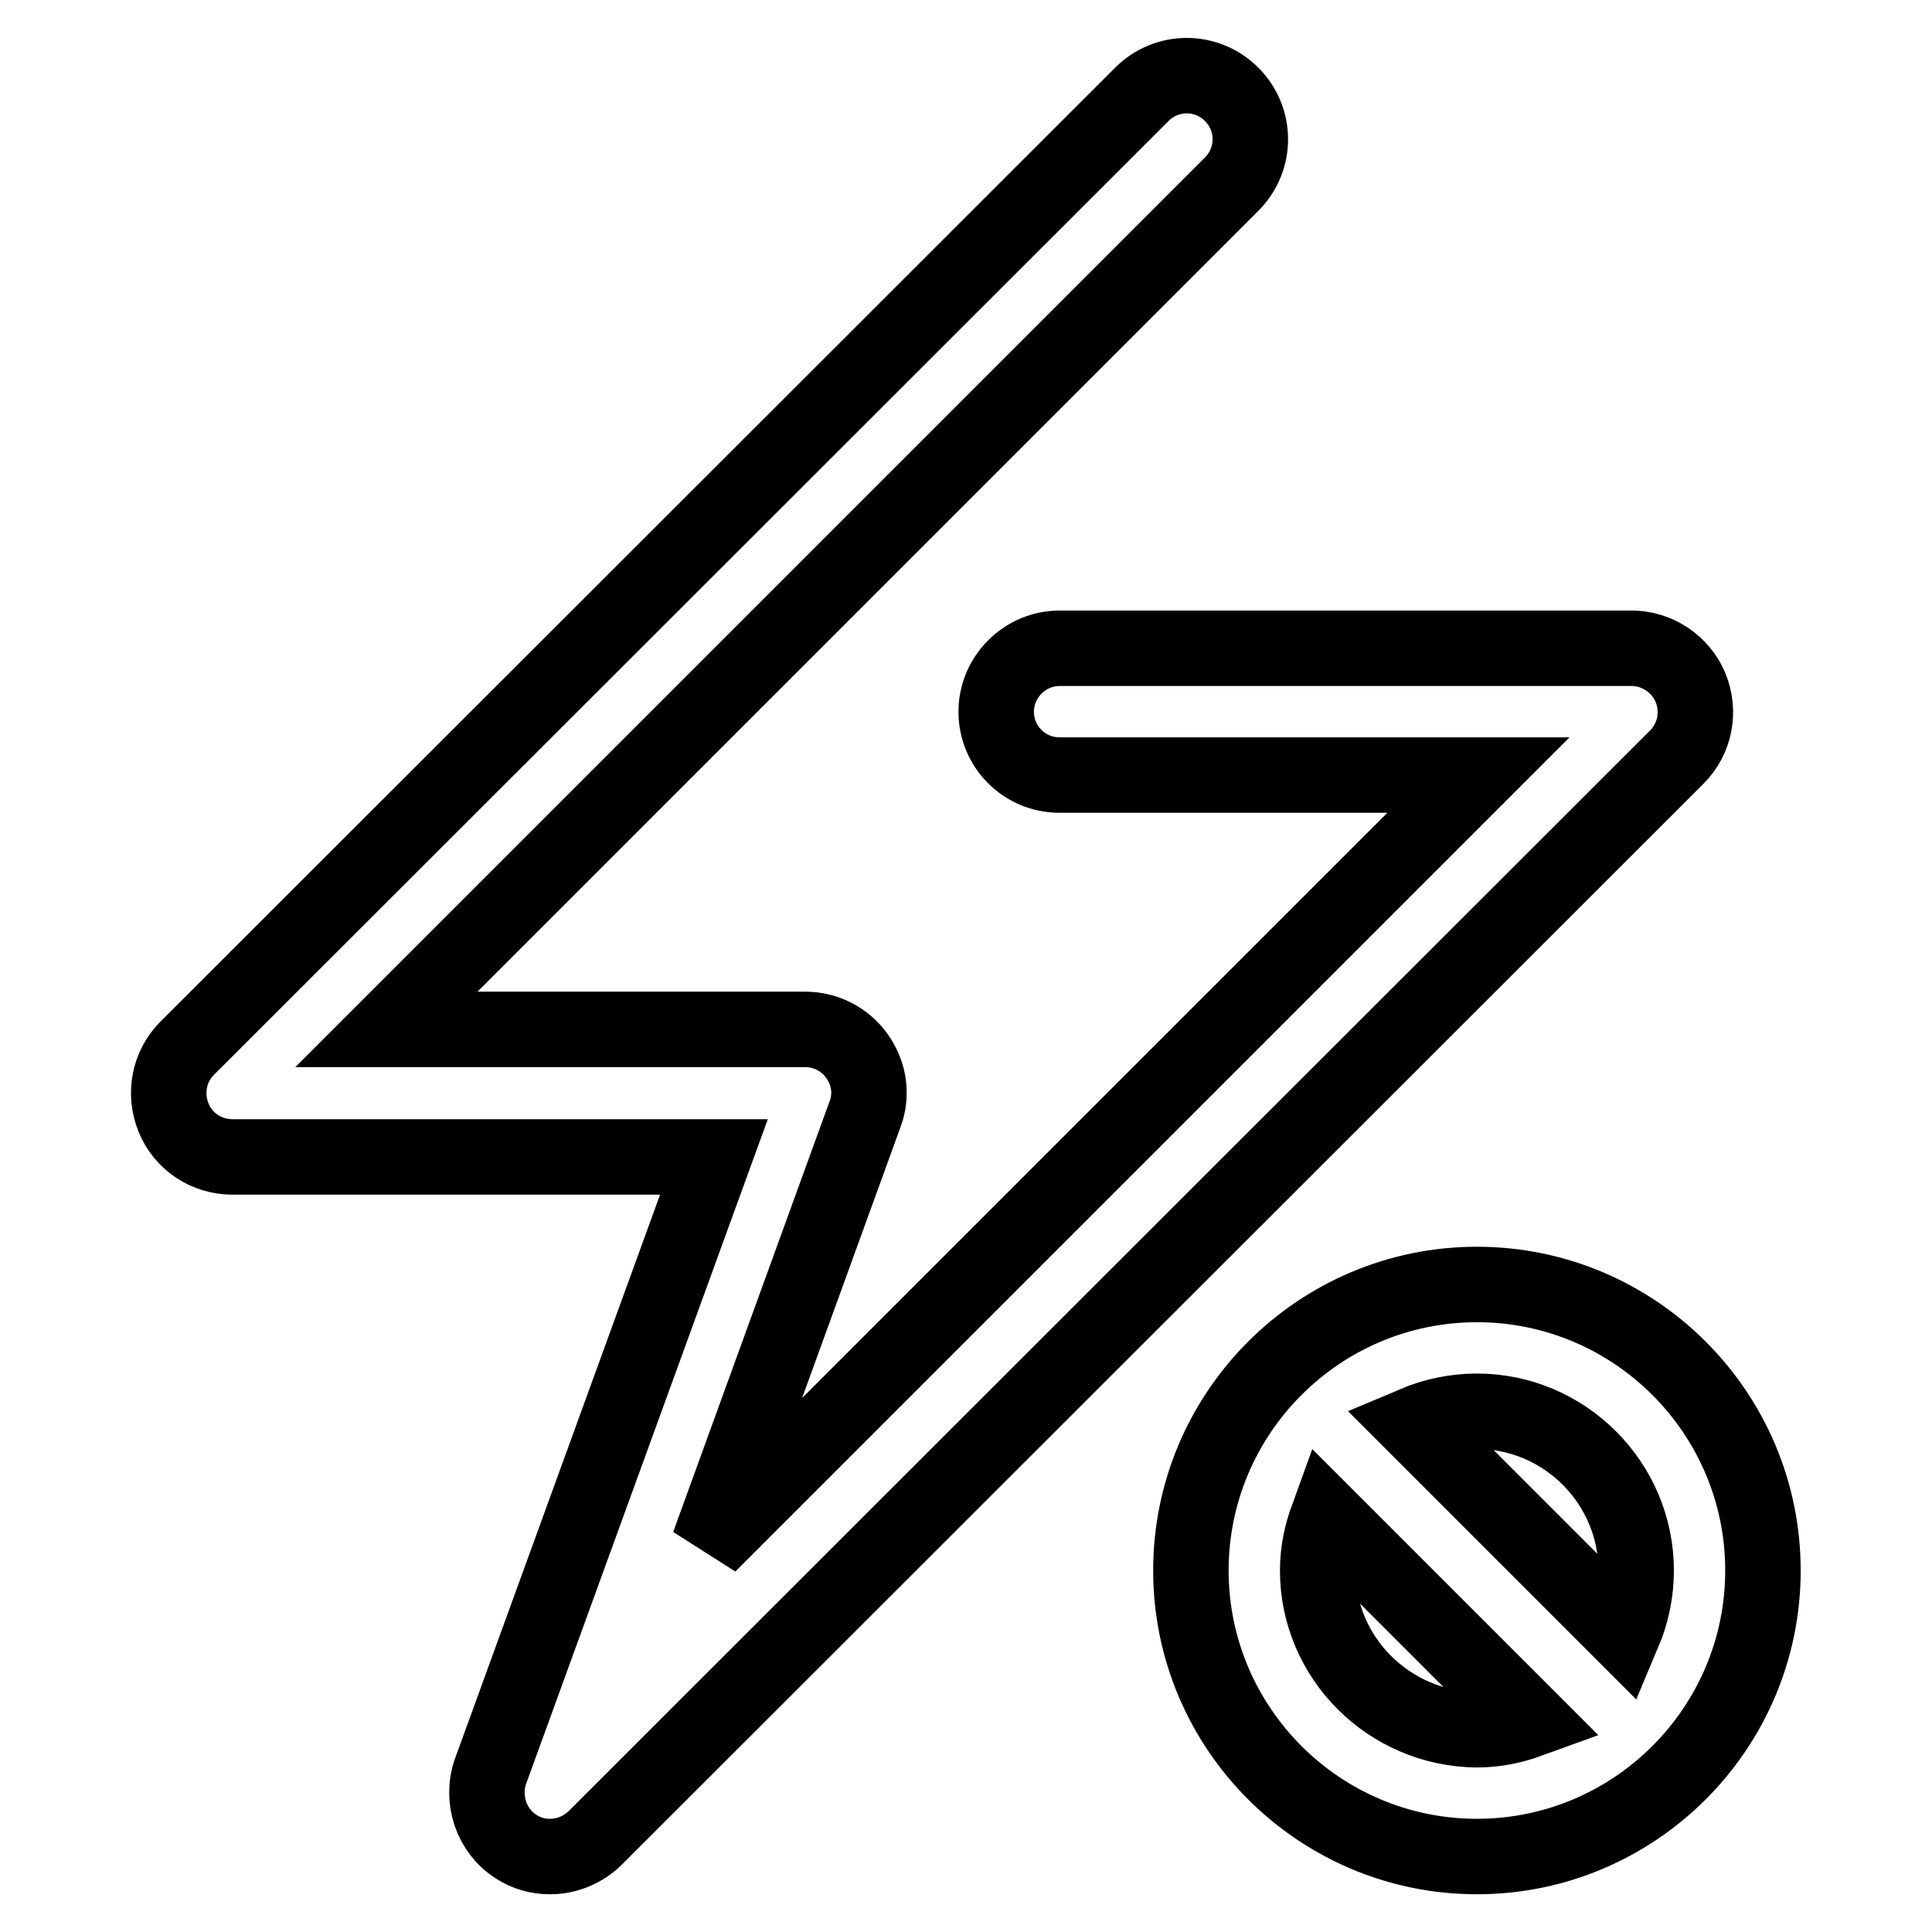 <?xml version="1.0" encoding="utf-8"?>
<!-- Svg Vector Icons : http://www.onlinewebfonts.com/icon -->
<!DOCTYPE svg PUBLIC "-//W3C//DTD SVG 1.1//EN" "http://www.w3.org/Graphics/SVG/1.1/DTD/svg11.dtd">
<svg version="1.1" xmlns="http://www.w3.org/2000/svg" xmlns:xlink="http://www.w3.org/1999/xlink" x="0px" y="0px" viewBox="0 0 256 256" enable-background="new 0 0 256 256" xml:space="preserve">
<g> <path stroke-width="10" fill-opacity="0" stroke="#000000"  d="M72.9,246c-1.6,0-3.1-0.4-4.5-1.3c-3.3-2.1-4.7-6.3-3.4-10l29.6-81.4H30.8c-3.4,0-6.5-2-7.8-5.2 c-1.3-3.2-0.6-6.8,1.8-9.2L151.3,12.5c3.3-3.3,8.6-3.3,11.9,0c3.3,3.3,3.3,8.6,0,11.9l-112,112h55.5c2.7,0,5.3,1.3,6.9,3.6 c1.6,2.3,2,5.1,1,7.7l-20.7,57l102-102h-55.5c-4.7,0-8.4-3.8-8.4-8.4s3.8-8.4,8.4-8.4h75.8c3.4,0,6.5,2.1,7.8,5.2 c1.3,3.2,0.6,6.8-1.8,9.2L78.9,243.5C77.3,245.1,75.1,246,72.9,246z M195.7,170.2c-20.9,0-37.9,17-37.9,37.9 c0,20.9,17,37.9,37.9,37.9c20.9,0,37.9-17,37.9-37.9C233.6,187.2,216.6,170.2,195.7,170.2z M216.8,208.1c0,2.9-0.6,5.7-1.7,8.3 l-27.7-27.7c2.6-1.1,5.4-1.7,8.3-1.7C207.3,187,216.8,196.5,216.8,208.1z M174.6,208.1c0-2.5,0.5-4.8,1.3-7l26.8,26.8 c-2.2,0.8-4.5,1.3-7,1.3C184.1,229.1,174.6,219.7,174.6,208.1z"/></g>
</svg>